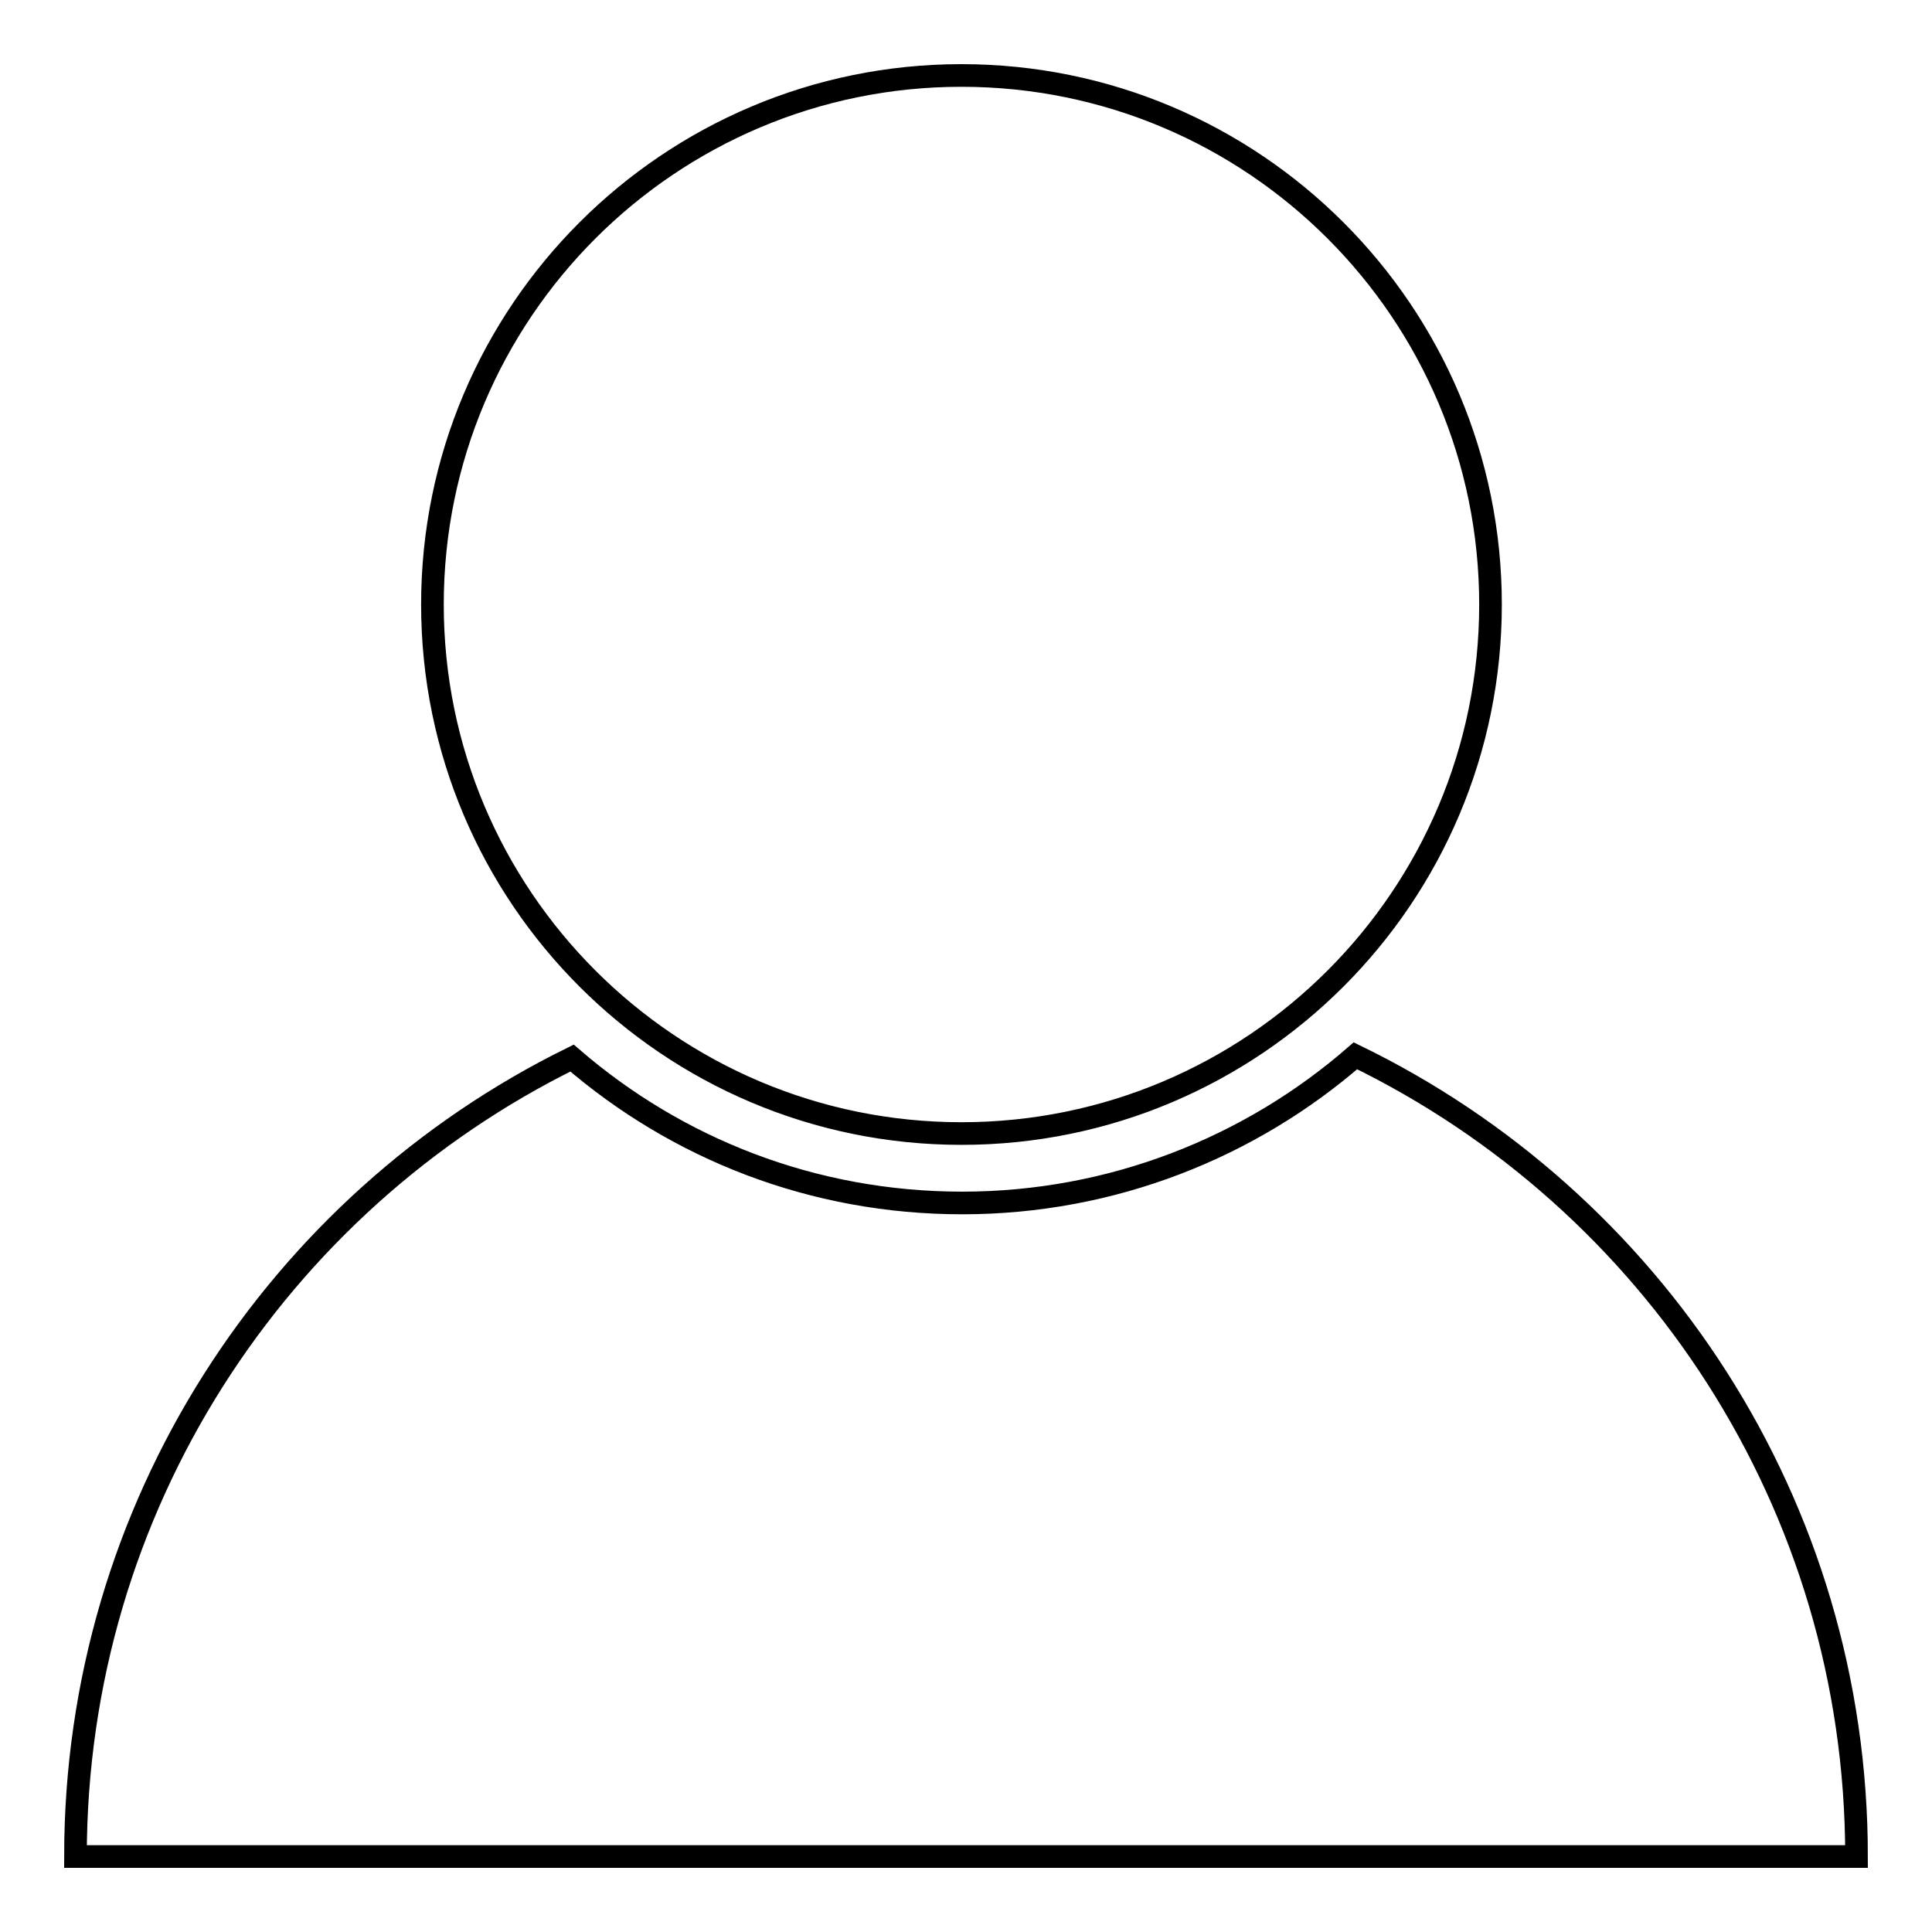 <?xml version="1.0" encoding="utf-8"?>
<!-- Svg Vector Icons : http://www.onlinewebfonts.com/icon -->
<!DOCTYPE svg PUBLIC "-//W3C//DTD SVG 1.1//EN" "http://www.w3.org/Graphics/SVG/1.1/DTD/svg11.dtd">
<svg version="1.1" xmlns="http://www.w3.org/2000/svg" xmlns:xlink="http://www.w3.org/1999/xlink" x="0px" y="0px" viewBox="0 0 256 256" enable-background="new 0 0 256 256" xml:space="preserve">
<g><g><path stroke-width="3" fill-opacity="0" stroke="#000000"  d="M128,246H10c0-46.4,26.8-86.6,65.8-105.8c13.9,12,31.9,19.2,51.7,19.2c19.9,0,38.2-7.4,52.1-19.5C218.9,159,246,199.3,246,246H128L128,246z M127.4,10c-38.7,0-70.1,31.4-70.1,70.1c0,38.7,31.4,70.1,70.1,70.1c38.7,0,70.1-31.4,70.1-70.1C197.5,41.4,166.1,10,127.4,10z"/></g></g>
</svg>
